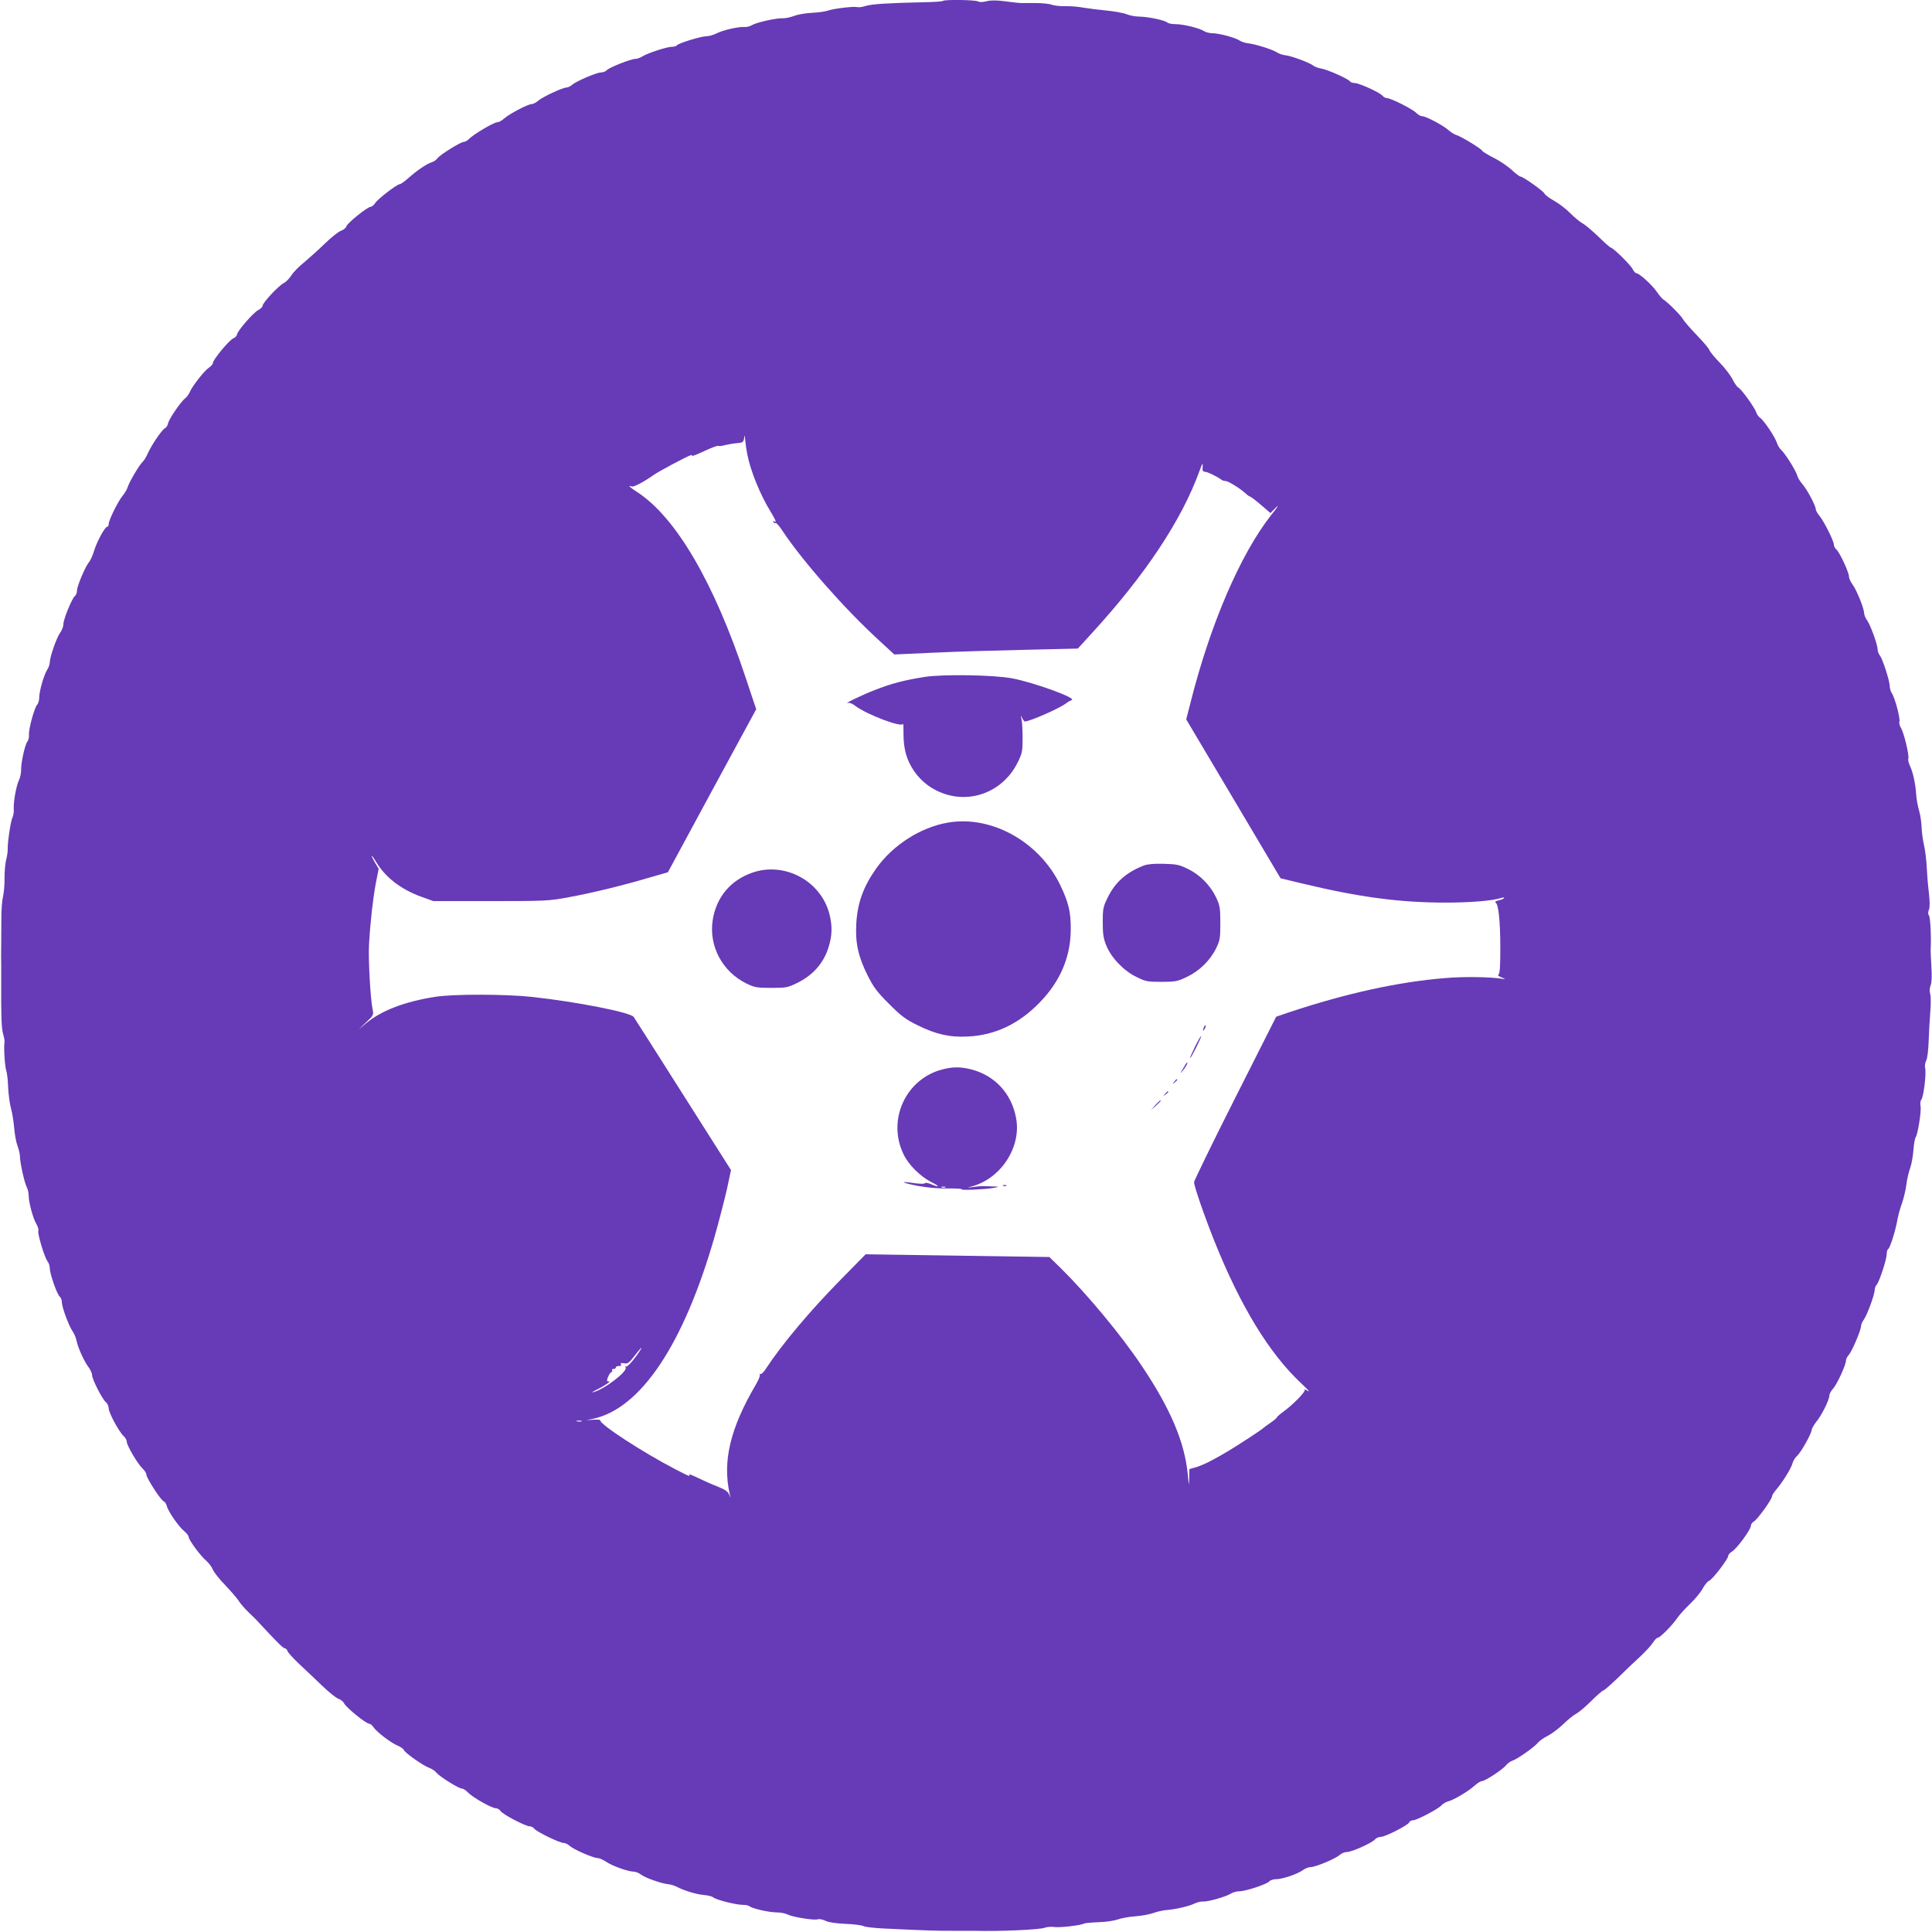 <?xml version="1.0" standalone="no"?>
<!DOCTYPE svg PUBLIC "-//W3C//DTD SVG 20010904//EN"
 "http://www.w3.org/TR/2001/REC-SVG-20010904/DTD/svg10.dtd">
<svg version="1.0" xmlns="http://www.w3.org/2000/svg"
 width="1280pt" height="1280pt" viewBox="0 0 1280 1280"
 preserveAspectRatio="xMidYMid meet">
<g transform="translate(0,1280) scale(0.1,-0.1)"
fill="#673ab7" stroke="none">
<path d="M6247 12794 c-3 -4 -64 -8 -134 -9 -229 -5 -337 -12 -376 -24 -21 -7
-47 -11 -58 -8 -24 6 -160 -10 -196 -24 -15 -5 -61 -12 -103 -14 -42 -2 -96
-11 -120 -21 -25 -9 -58 -16 -75 -15 -42 2 -175 -28 -202 -45 -13 -8 -35 -14
-50 -13 -41 3 -142 -20 -185 -42 -21 -11 -51 -19 -67 -19 -36 0 -188 -47 -196
-60 -3 -6 -19 -10 -34 -10 -32 0 -165 -43 -197 -65 -13 -8 -33 -15 -44 -15
-30 0 -176 -58 -190 -75 -7 -8 -24 -15 -39 -15 -30 -1 -161 -57 -191 -82 -11
-10 -28 -18 -38 -18 -26 -1 -157 -62 -186 -87 -15 -13 -34 -23 -45 -23 -24 0
-149 -66 -182 -96 -14 -13 -34 -24 -45 -24 -22 0 -159 -81 -187 -111 -10 -10
-25 -19 -34 -19 -21 0 -159 -86 -175 -109 -7 -10 -24 -22 -38 -26 -33 -10
-104 -59 -157 -107 -24 -21 -48 -38 -54 -38 -18 0 -145 -97 -163 -125 -9 -14
-23 -25 -30 -25 -21 0 -154 -107 -161 -129 -3 -11 -19 -24 -36 -30 -17 -6 -65
-44 -107 -85 -42 -41 -105 -97 -138 -125 -34 -27 -72 -66 -84 -86 -12 -19 -34
-42 -49 -50 -35 -17 -141 -131 -141 -150 0 -8 -13 -21 -30 -30 -33 -17 -140
-141 -140 -162 0 -7 -11 -19 -25 -25 -28 -13 -135 -142 -135 -164 0 -7 -12
-21 -26 -30 -30 -20 -108 -119 -126 -160 -7 -16 -21 -35 -30 -42 -28 -20 -106
-134 -114 -165 -3 -16 -13 -31 -21 -34 -18 -7 -89 -111 -114 -167 -10 -24 -26
-49 -34 -56 -20 -17 -91 -136 -100 -170 -4 -14 -19 -38 -33 -55 -30 -36 -92
-162 -92 -187 0 -10 -4 -18 -10 -18 -15 0 -68 -98 -87 -160 -9 -30 -24 -64
-34 -75 -24 -29 -79 -159 -79 -188 0 -13 -6 -30 -14 -36 -20 -17 -76 -154 -76
-186 0 -15 -9 -40 -21 -56 -24 -33 -69 -162 -69 -196 0 -13 -7 -34 -16 -48
-22 -33 -54 -143 -54 -184 0 -19 -6 -42 -14 -50 -19 -22 -57 -162 -54 -199 1
-16 -3 -36 -10 -44 -16 -20 -42 -134 -42 -186 0 -24 -6 -55 -14 -70 -18 -36
-37 -142 -35 -189 2 -21 -2 -47 -8 -58 -12 -23 -33 -164 -32 -210 1 -16 -4
-48 -10 -70 -6 -22 -11 -76 -11 -120 1 -44 -4 -100 -10 -125 -6 -24 -11 -87
-11 -140 0 -52 -1 -135 -1 -185 -1 -49 -1 -101 0 -115 0 -14 0 -70 0 -125 -1
-244 2 -307 13 -347 7 -24 11 -47 9 -53 -6 -23 1 -154 11 -186 6 -18 12 -70
13 -114 2 -44 10 -105 18 -135 9 -30 18 -90 22 -132 3 -42 13 -96 22 -120 9
-24 16 -54 16 -68 0 -40 29 -172 44 -202 8 -15 14 -41 14 -59 0 -44 28 -148
50 -187 11 -17 17 -38 14 -46 -7 -18 40 -174 60 -201 9 -11 16 -33 16 -48 0
-37 48 -173 66 -188 8 -6 14 -23 14 -38 0 -31 46 -156 72 -193 10 -14 21 -41
25 -60 9 -46 50 -137 79 -175 13 -17 24 -41 24 -53 0 -27 65 -156 90 -178 11
-9 20 -28 20 -42 0 -29 68 -156 99 -184 12 -11 21 -28 21 -38 0 -25 73 -148
105 -178 14 -13 25 -31 25 -40 0 -22 95 -169 114 -176 8 -3 17 -17 21 -31 8
-35 77 -135 114 -166 17 -14 31 -32 31 -40 0 -19 78 -125 116 -157 16 -14 36
-39 43 -57 7 -18 44 -65 82 -104 38 -40 78 -86 89 -103 10 -17 40 -52 67 -78
26 -25 56 -54 65 -65 118 -127 163 -173 174 -173 7 0 15 -8 19 -19 3 -10 38
-48 78 -86 39 -37 109 -102 154 -146 45 -43 93 -81 106 -84 13 -4 31 -18 38
-32 16 -29 144 -133 165 -133 7 0 21 -11 29 -24 21 -31 115 -103 161 -122 19
-8 37 -21 40 -29 8 -19 130 -105 169 -118 16 -6 38 -20 47 -32 21 -26 148
-105 169 -105 9 0 26 -12 40 -26 30 -32 157 -104 184 -104 11 0 26 -9 32 -19
14 -22 165 -101 193 -101 10 0 24 -7 31 -17 18 -21 167 -93 193 -93 11 0 29
-9 40 -19 25 -24 157 -81 185 -81 11 0 36 -11 56 -24 40 -28 147 -66 183 -66
13 0 35 -9 48 -19 28 -22 133 -59 179 -64 17 -1 44 -10 60 -18 47 -25 130 -50
180 -54 26 -2 53 -9 61 -16 19 -16 150 -49 194 -49 20 0 40 -4 45 -9 16 -15
129 -41 179 -41 26 0 59 -6 74 -14 33 -17 175 -40 200 -32 10 4 33 -1 51 -10
21 -10 67 -17 132 -20 55 -2 109 -9 120 -15 11 -6 73 -13 137 -16 269 -13 362
-16 462 -15 58 0 116 0 130 0 166 -5 437 7 471 20 15 6 44 8 66 5 37 -5 176
11 195 23 5 3 48 7 96 9 48 1 105 10 127 18 22 8 75 18 117 21 42 3 96 13 120
22 24 9 61 17 83 19 59 4 155 26 190 44 17 8 41 14 55 13 31 -3 154 32 186 53
13 8 38 15 56 15 42 0 183 47 198 66 7 8 27 14 45 14 41 0 142 34 177 60 15
11 38 20 51 20 33 0 166 56 192 80 12 11 34 20 49 20 33 0 165 60 185 83 7 9
25 17 38 17 30 0 183 78 190 97 3 7 13 13 24 13 25 0 170 76 190 100 9 10 29
22 45 26 36 9 132 66 174 104 19 17 40 30 49 30 20 0 138 77 159 105 10 12 29
26 42 30 32 10 143 88 167 117 10 13 40 34 66 47 26 13 73 48 104 78 30 30 70
61 87 70 17 9 62 47 100 85 37 37 73 68 78 68 6 0 49 38 97 84 47 47 114 110
149 142 34 32 72 73 83 91 11 18 26 33 33 33 14 0 96 82 128 130 13 19 51 61
84 93 34 32 72 78 85 103 13 24 32 47 41 50 21 6 128 145 128 166 0 8 11 20
24 28 30 16 126 146 126 171 0 10 9 23 20 29 23 12 120 147 120 166 0 7 13 28
29 46 41 48 99 141 107 174 4 15 17 37 30 48 26 24 92 141 97 172 1 12 16 36
31 55 34 40 86 145 86 173 0 11 11 31 24 45 26 28 86 158 86 187 0 10 9 27 19
38 21 23 81 164 81 191 0 9 8 29 19 43 22 32 71 165 71 194 0 12 6 29 14 37
18 21 66 169 66 203 0 15 4 30 10 33 12 7 49 124 60 190 5 28 18 77 30 110 12
32 25 89 30 125 4 36 16 85 25 110 9 25 19 79 22 120 3 41 10 80 15 86 14 18
39 176 32 207 -3 15 -1 34 5 41 15 17 34 171 26 207 -4 15 -1 38 6 51 8 13 15
70 17 133 2 61 7 148 11 195 4 47 4 99 -1 115 -5 19 -4 40 3 57 7 17 9 61 5
120 -3 51 -5 102 -5 113 5 82 -2 219 -11 229 -7 10 -7 22 0 40 6 18 6 55 -1
114 -6 48 -12 124 -14 168 -2 45 -10 110 -18 145 -8 35 -15 89 -16 120 -1 30
-8 80 -17 110 -9 30 -17 78 -19 107 -4 68 -21 146 -41 188 -9 19 -14 40 -11
48 8 19 -30 175 -49 204 -8 13 -13 31 -10 40 7 21 -29 158 -50 189 -8 12 -14
33 -14 47 0 34 -46 177 -64 201 -9 11 -16 29 -16 41 0 32 -47 161 -69 193 -12
16 -21 38 -21 50 0 30 -49 151 -76 188 -13 17 -24 41 -24 53 0 28 -62 161 -83
179 -9 7 -17 22 -17 32 0 25 -66 156 -96 192 -13 16 -24 35 -24 43 0 23 -57
130 -88 166 -16 18 -32 44 -35 58 -8 31 -82 149 -107 170 -9 8 -22 29 -28 47
-13 40 -85 147 -111 165 -10 7 -22 24 -26 37 -10 32 -101 157 -119 164 -7 3
-23 26 -36 51 -12 25 -50 76 -85 112 -36 36 -67 75 -70 85 -4 11 -40 54 -81
96 -41 43 -84 91 -94 109 -19 30 -99 110 -130 130 -8 5 -28 28 -44 52 -31 45
-116 122 -135 122 -6 0 -17 13 -25 28 -15 29 -130 142 -145 142 -4 0 -41 33
-82 73 -41 39 -88 79 -104 87 -15 8 -52 38 -80 66 -28 29 -78 67 -109 84 -32
18 -60 39 -63 47 -6 16 -142 113 -159 113 -6 0 -33 20 -58 44 -26 24 -80 61
-121 81 -41 21 -75 42 -75 46 0 10 -139 95 -170 104 -14 4 -36 18 -50 30 -34
32 -152 95 -177 95 -11 0 -28 10 -39 21 -21 24 -169 99 -195 99 -9 0 -23 7
-30 16 -18 22 -155 84 -185 84 -12 0 -26 5 -30 11 -10 16 -146 77 -191 85 -21
3 -45 13 -53 20 -22 18 -147 65 -185 68 -17 2 -42 10 -55 19 -31 20 -144 55
-190 60 -20 2 -47 11 -60 20 -30 19 -136 47 -179 47 -18 0 -42 6 -54 14 -31
20 -137 46 -189 46 -24 0 -49 5 -55 11 -15 15 -127 38 -184 39 -26 0 -63 7
-83 15 -21 9 -81 20 -134 25 -53 5 -122 14 -152 19 -30 6 -84 11 -120 10 -36
-1 -78 4 -93 10 -15 6 -65 11 -110 11 -45 0 -89 0 -97 0 -8 0 -52 5 -98 11
-59 8 -96 8 -125 1 -26 -7 -47 -7 -58 -1 -19 10 -222 13 -232 3z m-1296 -3004
c21 -109 85 -267 154 -379 37 -62 42 -77 23 -65 -7 4 -8 3 -4 -5 4 -6 11 -9
15 -6 5 2 25 -21 46 -53 132 -199 410 -515 637 -723 l103 -95 265 12 c146 7
419 15 608 19 l343 8 92 101 c355 387 597 752 714 1076 19 53 23 58 21 30 -3
-29 1 -35 17 -36 18 -1 82 -33 110 -54 6 -4 17 -7 25 -7 17 0 92 -46 130 -80
14 -13 28 -23 32 -23 4 0 36 -24 71 -54 l64 -55 37 37 c23 22 10 2 -31 -49
-205 -260 -406 -727 -537 -1250 l-27 -105 313 -527 312 -526 146 -35 c379 -91
647 -126 949 -126 160 0 307 12 364 30 16 5 25 5 22 0 -3 -4 -19 -12 -36 -15
-20 -5 -27 -10 -20 -15 19 -11 31 -123 31 -302 0 -119 -3 -169 -12 -174 -8 -5
1 -12 23 -21 22 -9 26 -12 9 -9 -77 14 -262 17 -385 6 -311 -25 -656 -101
-1035 -227 l-85 -29 -272 -539 c-150 -297 -272 -548 -272 -557 -1 -24 68 -224
134 -389 173 -433 365 -747 577 -945 40 -37 60 -59 44 -50 -16 10 -26 14 -22
8 7 -12 -77 -98 -139 -143 -25 -18 -45 -36 -45 -39 0 -4 -19 -20 -42 -36 -24
-16 -45 -32 -48 -35 -9 -10 -152 -104 -230 -151 -105 -63 -168 -94 -217 -109
l-43 -12 -1 -61 c-2 -57 -2 -55 -10 29 -21 211 -114 432 -304 715 -138 206
-359 472 -538 649 l-75 73 -608 9 -609 9 -165 -168 c-205 -208 -390 -429 -495
-589 -15 -24 -32 -40 -38 -36 -5 3 -7 1 -3 -5 3 -6 -8 -34 -25 -63 -171 -291
-224 -510 -174 -729 l5 -25 -10 25 c-7 18 -28 32 -73 50 -34 13 -93 39 -130
57 -38 19 -66 29 -62 24 10 -17 4 -14 -91 35 -216 112 -503 299 -497 324 1 4
-19 6 -45 4 l-47 -3 44 9 c317 68 601 494 806 1209 29 102 65 243 81 312 l27
127 -316 498 c-174 275 -322 507 -329 517 -23 30 -372 99 -671 132 -175 19
-520 20 -642 1 -201 -31 -359 -91 -460 -176 l-50 -42 51 49 c48 45 50 50 43
83 -15 72 -30 339 -24 435 9 155 26 301 45 404 l19 95 -26 43 c-14 24 -23 43
-20 43 3 0 16 -19 30 -42 59 -99 163 -180 295 -228 l83 -30 379 0 c362 0 385
1 515 25 158 29 364 79 538 131 l122 35 292 540 293 540 -69 207 c-210 633
-463 1066 -721 1233 -49 32 -64 46 -35 36 13 -6 82 31 150 79 30 21 203 114
238 127 10 4 16 3 12 -3 -3 -5 33 9 80 31 47 22 89 38 94 35 4 -3 24 -1 44 5
21 5 56 11 79 13 39 3 43 6 48 32 4 25 5 24 7 -11 2 -22 8 -65 14 -95z m-707
-5932 c-32 -53 -87 -117 -96 -112 -7 5 -8 2 -3 -5 16 -26 -141 -146 -215 -165
-14 -3 -2 4 25 18 49 23 101 59 78 54 -6 -2 -11 2 -11 7 1 18 21 55 30 55 5 0
6 5 3 10 -3 6 1 10 9 10 9 0 16 5 16 10 0 6 9 10 21 10 13 0 18 4 13 11 -5 8
1 10 20 7 24 -5 33 1 69 48 40 51 57 69 41 42z m-391 -475 c-7 -2 -21 -2 -30
0 -10 3 -4 5 12 5 17 0 24 -2 18 -5z"/>
<path d="M6125 8315 c-138 -22 -221 -44 -330 -87 -88 -34 -215 -96 -175 -85 8
3 30 -6 47 -20 78 -58 307 -145 316 -119 2 6 3 -25 3 -69 0 -100 22 -174 71
-245 50 -72 121 -124 205 -151 190 -61 391 27 481 211 29 59 32 73 32 160 0
52 -3 109 -7 125 -7 27 -6 28 4 8 6 -13 14 -23 18 -23 32 0 230 87 271 119 13
10 31 20 39 23 38 12 -249 116 -395 144 -125 23 -459 28 -580 9z"/>
<path d="M6280 7350 c-181 -31 -365 -149 -475 -304 -86 -122 -124 -228 -132
-366 -7 -127 13 -218 74 -340 40 -80 62 -110 143 -191 81 -81 109 -102 190
-142 121 -60 215 -81 335 -74 178 9 334 83 470 222 138 140 208 303 209 485 1
118 -14 180 -69 295 -139 288 -456 465 -745 415z"/>
<path d="M7579 7066 c-117 -45 -191 -111 -241 -214 -30 -61 -32 -75 -32 -162
0 -76 4 -107 23 -153 32 -81 115 -168 199 -209 62 -31 74 -33 167 -33 92 0
106 3 167 32 83 39 154 108 194 188 27 55 29 69 29 170 0 98 -3 116 -27 167
-37 80 -107 152 -186 190 -58 29 -77 33 -161 35 -63 2 -108 -2 -132 -11z"/>
<path d="M4986 7019 c-146 -50 -240 -163 -264 -314 -27 -172 63 -342 223 -421
55 -26 69 -29 165 -29 98 0 109 2 170 32 107 52 177 132 210 239 24 79 25 139
5 219 -57 219 -296 347 -509 274z"/>
<path d="M7976 5995 c-9 -26 -7 -32 5 -12 6 10 9 21 6 23 -2 3 -7 -2 -11 -11z"/>
<path d="M7917 5865 c-20 -41 -35 -75 -32 -75 7 0 77 141 73 146 -2 2 -21 -30
-41 -71z"/>
<path d="M7854 5748 c-4 -7 -14 -24 -22 -38 -14 -24 -13 -24 3 -5 20 24 37 55
31 55 -3 0 -8 -6 -12 -12z"/>
<path d="M6240 5714 c-242 -65 -364 -337 -253 -563 33 -69 112 -147 184 -183
58 -29 55 -38 -4 -13 -20 8 -37 11 -39 6 -2 -5 -32 -5 -68 0 -102 15 -93 5 16
-17 64 -12 136 -19 203 -18 57 1 98 -2 92 -5 -14 -9 160 -1 214 9 39 8 39 8
-20 10 -33 2 -67 2 -75 1 -8 -1 -31 -3 -50 -6 -35 -5 -35 -5 -4 4 195 51 332
261 296 453 -30 163 -140 282 -297 323 -72 18 -123 18 -195 -1z m23 -781 c-7
-2 -19 -2 -25 0 -7 3 -2 5 12 5 14 0 19 -2 13 -5z"/>
<path d="M7779 5633 c-13 -16 -12 -17 4 -4 16 13 21 21 13 21 -2 0 -10 -8 -17
-17z"/>
<path d="M7719 5553 c-13 -16 -12 -17 4 -4 9 7 17 15 17 17 0 8 -8 3 -21 -13z"/>
<path d="M7654 5478 l-29 -33 33 29 c30 28 37 36 29 36 -2 0 -16 -15 -33 -32z"/>
<path d="M6648 4943 c7 -3 16 -2 19 1 4 3 -2 6 -13 5 -11 0 -14 -3 -6 -6z"/>
</g>
</svg>
